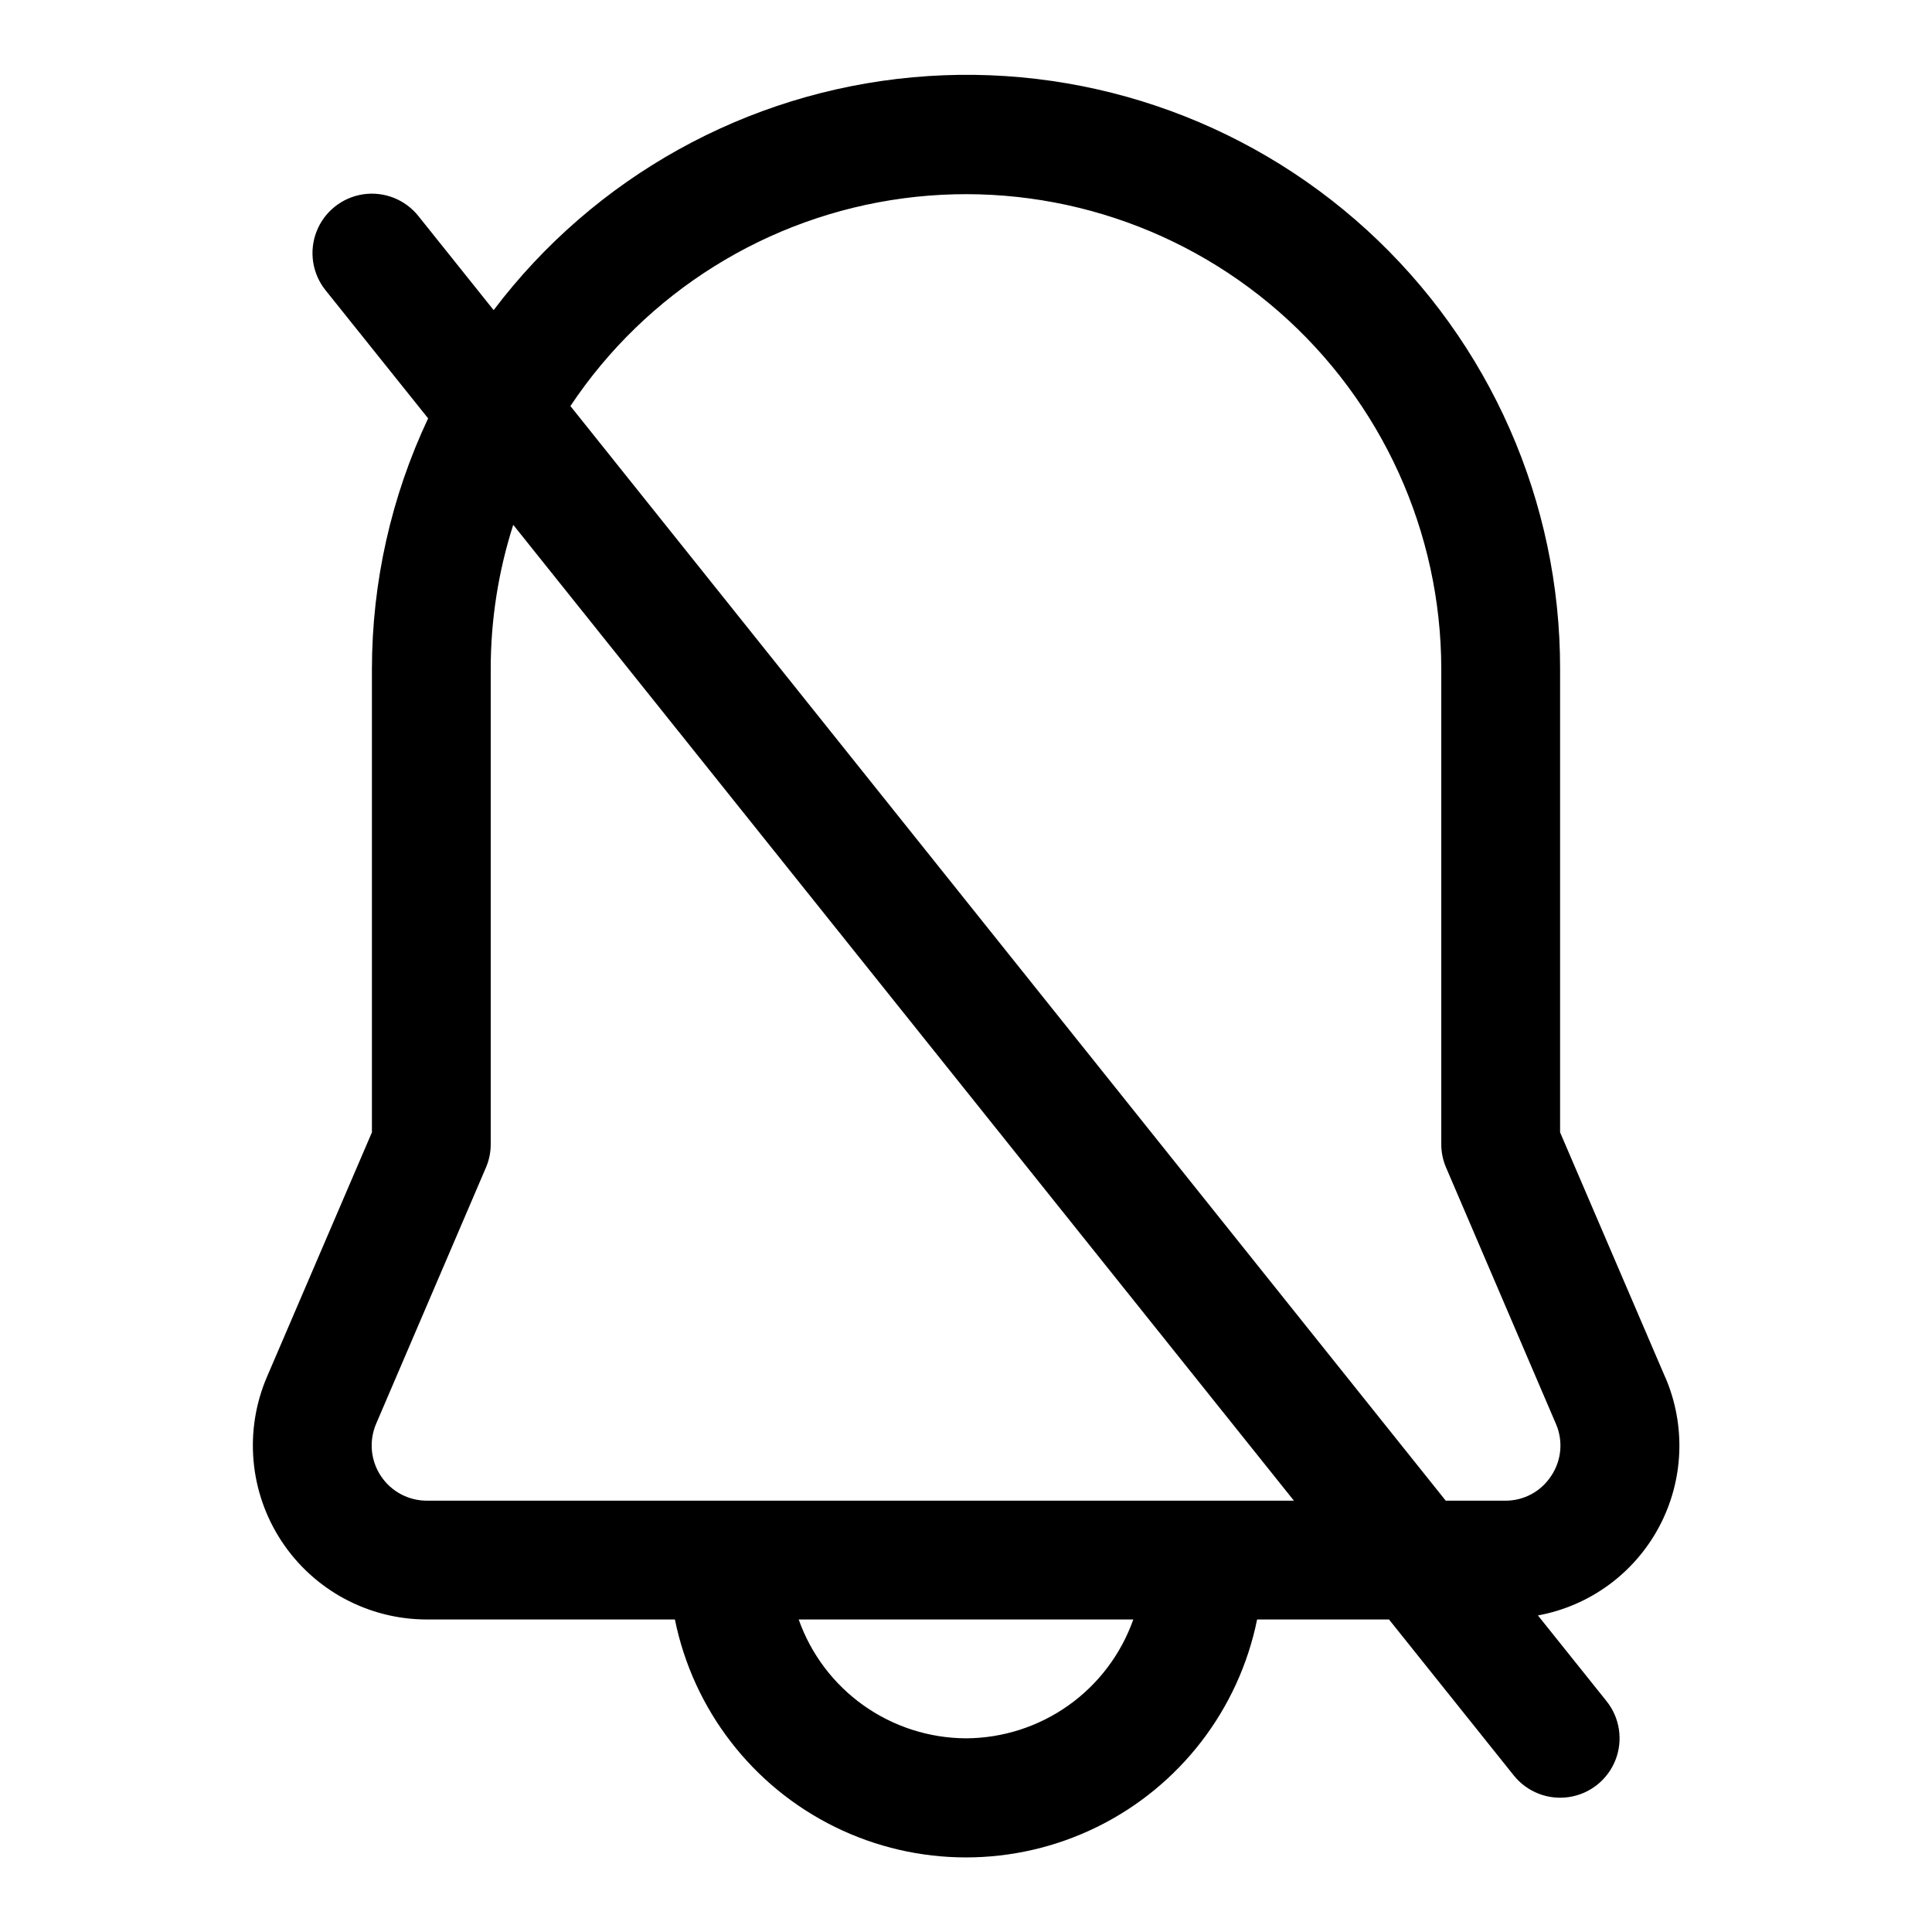 <?xml version="1.0" encoding="UTF-8"?>
<!-- Uploaded to: ICON Repo, www.iconrepo.com, Generator: ICON Repo Mixer Tools -->
<svg fill="#000000" width="800px" height="800px" version="1.1" viewBox="144 144 512 512" xmlns="http://www.w3.org/2000/svg">
 <path d="m585.26 508.9-27.82-64.816v-122.8c0.062-44.23-18.508-86.445-51.16-116.29-32.652-29.84-76.359-44.547-120.41-40.512-44.047 4.031-84.359 26.43-111.05 61.703l-19.961-24.953c-3.516-4.394-9.109-6.578-14.672-5.731s-10.25 4.602-12.297 9.84c-2.047 5.242-1.141 11.176 2.375 15.57l27.191 33.961c-9.789 20.77-14.875 43.445-14.895 66.406v122.8l-27.82 64.816c-6.106 14.25-4.648 30.613 3.887 43.555 8.531 12.941 22.996 20.73 38.496 20.73h65.73c4.856 23.91 20.527 44.219 42.422 54.984 21.898 10.762 47.551 10.762 69.449 0 21.898-10.766 37.566-31.074 42.422-54.984h34.953l33.062 41.328c3.516 4.391 9.105 6.578 14.668 5.727 5.562-0.848 10.25-4.598 12.297-9.84 2.047-5.238 1.141-11.176-2.375-15.566l-18.184-22.719c13.723-2.519 25.543-11.164 32.109-23.473 6.562-12.309 7.152-26.941 1.598-39.742zm-185.26 95.773c-9.734-0.043-19.219-3.09-27.156-8.723-7.934-5.637-13.938-13.59-17.18-22.766h88.672-0.004c-3.242 9.176-9.242 17.129-17.18 22.766-7.938 5.633-17.418 8.68-27.152 8.723zm-142.88-62.977c-4.914 0-9.496-2.469-12.203-6.57s-3.172-9.285-1.242-13.805l29.094-67.887c0.848-1.957 1.281-4.07 1.277-6.203v-125.95c-0.004-12.965 2.012-25.848 5.965-38.195l206.89 258.61zm297.96-6.566c-2.676 4.133-7.281 6.609-12.203 6.566h-15.742l-231.97-290.09c20.105-30.195 52.254-50.258 88.219-55.047 35.961-4.785 72.238 6.164 99.547 30.051 27.305 23.887 42.984 58.387 43.023 94.664v125.95c-0.004 2.133 0.43 4.246 1.277 6.203l29.094 67.887c1.973 4.516 1.504 9.723-1.242 13.809z"/>
</svg>